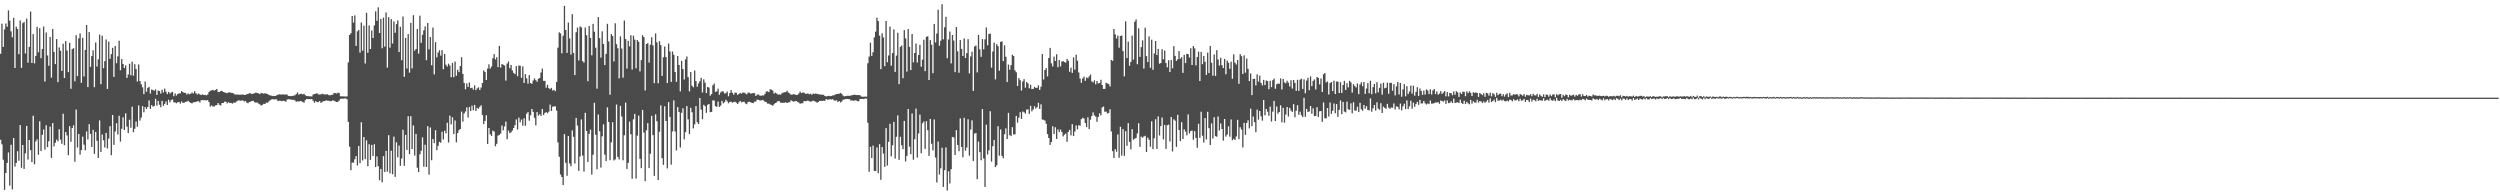 <?xml version="1.0" encoding="UTF-8"?>
<svg xmlns="http://www.w3.org/2000/svg" width="1920" height="150">
  <path d="M0 41.281h1v66.109H0zM1 18.181h1v92.689H1zM2 35.975h1v86.694H2zM3 22.641h1v123.198H3zM4 17.996h1v114.890H4zM5 20.538h1v104.554H5zM6 7.920h1v109.177H6zM7 15.916h1v126.605H7zM8 24.078h1v87.080H8zM9 28.683h1v116.762H9zM10 13.665h1v92.301H10zM11 52.214h1v75.730H11zM12 20.504h1v104.614H12zM13 22.229h1v93.875H13zM14 41.644h1v81.809H14zM15 15.725h1v80.322H15zM16 52.102h1v76.751H16zM17 17.814h1v93.533H17zM18 16.900h1v112.817H18zM19 41.068h1v76.740H19zM20 14.294h1v82.420H20zM21 48.122h1v74.459H21zM22 35.996h1v71.509H22zM23 8.873h1v106.419H23zM24 48.380h1v76.128H24zM25 26.138h1v62.721H25zM26 48.706h1v77.439H26zM27 42.935h1v65.728H27zM28 20.579h1v86.438H28zM29 40.118h1v78.756H29zM30 21.680h1v71.450H30zM31 44.729h1v71.294H31zM32 37.601h1v65.986H32zM33 20.399h1v79.087H33zM34 62.632h1v52.326H34zM35 24.942h1v71.244H35zM36 42.601h1v70.415H36zM37 50.497h1v57.985H37zM38 28.432h1v68.782H38zM39 59.576h1v61.664H39zM40 22.244h1v72.263H40zM41 39.826h1v72.628H41zM42 49.209h1v60.411H42zM43 30.027h1v77.198H43zM44 63.057h1v45.499H44zM45 36.393h1v62.854H45zM46 38.962h1v68.327H46zM47 54.442h1v55.968H47zM48 33.588h1v53.745H48zM49 59.914h1v51.557H49zM50 31.530h1v69.908H50zM51 38.794h1v65.243H51zM52 55.382h1v63.807H52zM53 32.836h1v64.032H53zM54 68.140h1v40.745H54zM55 37.734h1v60.590H55zM56 36.960h1v59.298H56zM57 62.476h1v61.752H57zM58 27.030h1v57.114H58zM59 58.467h1v54.851H59zM60 29.430h1v73.499H60zM61 25.638h1v93.170H61zM62 63.575h1v51.659H62zM63 29.032h1v75.908H63zM64 58.727h1v52.372H64zM65 38.364h1v77.049H65zM66 19.223h1v81.758H66zM67 66.856h1v40.236H67zM68 24.635h1v70.763H68zM69 51.314h1v51.499H69zM70 43.123h1v69.730H70zM71 38.586h1v61.091H71zM72 66.994h1v51.186H72zM73 32.618h1v68.666H73zM74 51.118h1v57.000H74zM75 45.589h1v75.751H75zM76 26.610h1v65.868H76zM77 64.663h1v52.030H77zM78 27.450h1v75.849H78zM79 52.397h1v55.347H79zM80 46.999h1v66.321H80zM81 30.328h1v71.774H81zM82 68.293h1v45.736H82zM83 31.965h1v74.548H83zM84 45.117h1v51.788H84zM85 41.558h1v77.613H85zM86 36.711h1v51.618H86zM87 59.039h1v52.222H87zM88 35.338h1v65.668H88zM89 48.515h1v46.087H89zM90 43.331h1v59.941H90zM91 31.300h1v57.624H91zM92 53.954h1v54.816H92zM93 45.361h1v53.583H93zM94 49.096h1v41.042H94zM95 52.201h1v47.643H95zM96 50.236h1v36.804H96zM97 59.860h1v37.429H97zM98 57.175h1v45.030H98zM99 48.937h1v43.042H99zM100 57.823h1v40.352H100zM101 47.407h1v34.522H101zM102 58.103h1v43.465H102zM103 49.286h1v49.587H103zM104 53.059h1v40.206H104zM105 62.627h1v34.707H105zM106 49.532h1v31.431H106zM107 62.253h1v30.408H107zM108 64.716h1v25.591H108zM109 67.051h1v14.400H109zM110 72.319h1v13.941H110zM111 62.634h1v19.578H111zM112 70.471h1v13.205H112zM113 67.507h1v14.601H113zM114 66.755h1v10.361H114zM115 71.823h1v11.790H115zM116 68.684h1v12.073H116zM117 69.229h1v12.683H117zM118 69.656h1v11.711H118zM119 68.634h1v7.260H119zM120 72.890h1v8.240H120zM121 69.503h1v8.013H121zM122 69.878h1v10.550H122zM123 71.885h1v10.492H123zM124 68.883h1v8.568H124zM125 71.016h1v10.271H125zM126 68.064h1v11.742H126zM127 70.377h1v7.528H127zM128 72.311h1v8.324H128zM129 70.565h1v6.053H129zM130 71.808h1v6.767H130zM131 71.037h1v5.905H131zM132 70.568h1v5.781H132zM133 73.903h1v4.713H133zM134 71.734h1v6.924H134zM135 73.370h1v5.931H135zM136 72.171h1v6.295H136zM137 71.748h1v6.563H137zM138 71.702h1v7.842H138zM139 69.920h1v8.006H139zM140 70.812h1v8.262H140zM141 71.285h1v7.548H141zM142 71.332h1v6.855H142zM143 72.591h1v5.451H143zM144 71.709h1v5.678H144zM145 72.409h1v5.936H145zM146 71.955h1v7.115H146zM147 71.028h1v8.374H147zM148 71.762h1v6.794H148zM149 70.012h1v8.485H149zM150 71.633h1v6.644H150zM151 72.561h1v5.235H151zM152 71.791h1v5.911H152zM153 72.499h1v6.237H153zM154 73.000h1v4.014H154zM155 72.437h1v4.404H155zM156 72.949h1v4.058H156zM157 72.881h1v3.985H157zM158 73.200h1v4.019H158zM159 72.636h1v4.140H159zM160 70.717h1v7.695H160zM161 69.647h1v12.284H161zM162 69.489h1v11.492H162zM163 68.973h1v12.801H163zM164 69.640h1v12.201H164zM165 69.074h1v11.911H165zM166 68.313h1v12.421H166zM167 70.563h1v8.537H167zM168 70.727h1v9.780H168zM169 69.902h1v11.173H169zM170 69.774h1v9.350H170zM171 70.641h1v8.465H171zM172 70.983h1v7.107H172zM173 71.271h1v6.830H173zM174 71.540h1v7.876H174zM175 70.980h1v7.506H175zM176 70.985h1v8.192H176zM177 71.252h1v7.767H177zM178 71.393h1v8.230H178zM179 71.851h1v6.951H179zM180 72.645h1v6.282H180zM181 72.586h1v5.511H181zM182 72.594h1v4.841H182zM183 72.707h1v4.307H183zM184 72.721h1v4.675H184zM185 72.708h1v4.504H185zM186 72.488h1v4.581H186zM187 72.914h1v5.054H187zM188 72.877h1v4.627H188zM189 72.342h1v6.448H189zM190 72.238h1v7.073H190zM191 71.542h1v6.774H191zM192 71.708h1v6.387H192zM193 72.214h1v5.329H193zM194 71.880h1v5.535H194zM195 71.635h1v6.910H195zM196 71.055h1v7.799H196zM197 71.401h1v7.282H197zM198 71.689h1v7.832H198zM199 72.312h1v7.790H199zM200 71.343h1v9.685H200zM201 71.695h1v8.895H201zM202 71.892h1v7.808H202zM203 71.642h1v8.224H203zM204 71.913h1v6.903H204zM205 72.161h1v6.771H205zM206 72.900h1v5.049H206zM207 73.256h1v3.757H207zM208 73.470h1v2.928H208zM209 73.797h1v2.320H209zM210 73.625h1v2.813H210zM211 73.729h1v2.532H211zM212 73.240h1v3.166H212zM213 72.700h1v4.953H213zM214 72.383h1v4.904H214zM215 72.602h1v4.815H215zM216 72.602h1v5.129H216zM217 72.400h1v4.957H217zM218 72.756h1v4.851H218zM219 72.488h1v5.661H219zM220 72.673h1v3.816H220zM221 73.684h1v2.521H221zM222 73.666h1v2.668H222zM223 73.832h1v2.549H223zM224 73.683h1v3.031H224zM225 73.473h1v3.149H225zM226 73.187h1v3.937H226zM227 72.266h1v5.865H227zM228 70.962h1v6.861H228zM229 72.642h1v5.410H229zM230 72.127h1v5.421H230zM231 71.992h1v5.834H231zM232 72.501h1v5.800H232zM233 71.980h1v6.896H233zM234 73.114h1v3.773H234zM235 73.758h1v2.298H235zM236 73.781h1v2.323H236zM237 73.962h1v2.126H237zM238 73.983h1v2.248H238zM239 74.083h1v1.954H239zM240 72.530h1v4.855H240zM241 72.252h1v6.633H241zM242 71.929h1v5.786H242zM243 71.569h1v6.853H243zM244 72.489h1v5.874H244zM245 72.588h1v5.045H245zM246 72.453h1v6.619H246zM247 71.962h1v6.225H247zM248 72.393h1v5.341H248zM249 72.503h1v5.109H249zM250 72.574h1v4.416H250zM251 72.335h1v5.018H251zM252 73.042h1v4.302H252zM253 73.236h1v4.463H253zM254 72.835h1v4.823H254zM255 72.760h1v4.319H255zM256 71.472h1v5.870H256zM257 71.454h1v6.404H257zM258 71.843h1v6.510H258zM259 71.128h1v7.033H259zM260 71.501h1v5.715H260zM261 73.952h1v1.949H261zM262 74.007h1v1.826H262zM263 74.007h1v1.806H263zM264 74.102h1v1.517H264zM265 74.157h1v1.433H265zM266 74.039h1v2.180H266zM267 47.911h1v45.673H267zM268 26.897h1v85.724H268zM269 25.529h1v105.167H269zM270 12.294h1v112.597H270zM271 17.358h1v107.586H271zM272 11.841h1v110.480H272zM273 35.239h1v84.632H273zM274 24.065h1v103.018H274zM275 22.984h1v89.107H275zM276 40.431h1v84.898H276zM277 17.288h1v76.599H277zM278 38.914h1v84.307H278zM279 19.746h1v85.527H279zM280 48.777h1v73.427H280zM281 9.775h1v97.992H281zM282 40.488h1v87.155H282zM283 19.489h1v91.308H283zM284 37.607h1v85.192H284zM285 23.395h1v87.904H285zM286 29.202h1v90.632H286zM287 19.581h1v91.190H287zM288 8.692h1v119.618H288zM289 16.038h1v104.121H289zM290 5.612h1v122.041H290zM291 25.357h1v113.097H291zM292 14.466h1v115.273H292zM293 37.045h1v102.971H293zM294 13.495h1v106.437H294zM295 35.780h1v96.352H295zM296 9.591h1v106.271H296zM297 51.933h1v79.925H297zM298 13.153h1v90.662H298zM299 36.599h1v96.495H299zM300 14.642h1v101.129H300zM301 33.372h1v100.441H301zM302 16.422h1v88.499H302zM303 25.156h1v110.663H303zM304 18.536h1v90.790H304zM305 15.656h1v105.195H305zM306 39.972h1v71.833H306zM307 20.597h1v106.748H307zM308 46.239h1v75.519H308zM309 12.650h1v86.965H309zM310 58.993h1v68.325H310zM311 29.061h1v74.543H311zM312 52.628h1v62.533H312zM313 26.177h1v63.134H313zM314 55.784h1v62.532H314zM315 17.550h1v71.673H315zM316 52.526h1v61.981H316zM317 11.670h1v84.700H317zM318 38.912h1v80.576H318zM319 37.624h1v65.244H319zM320 22.305h1v106.523H320zM321 41.141h1v91.004H321zM322 12.014h1v106.444H322zM323 32.946h1v82.827H323zM324 26.700h1v78.799H324zM325 23.302h1v104.740H325zM326 20.250h1v90.889H326zM327 46.247h1v81.991H327zM328 17.675h1v79.270H328zM329 37.907h1v96.259H329zM330 28.467h1v69.489H330zM331 50.113h1v72.949H331zM332 21.126h1v85.569H332zM333 57.151h1v52.789H333zM334 32.416h1v67.643H334zM335 44.049h1v71.309H335zM336 40.384h1v71.591H336zM337 38.614h1v70.285H337zM338 42.708h1v66.908H338zM339 38.520h1v62.719H339zM340 53.151h1v53.984H340zM341 41.478h1v58.917H341zM342 49.648h1v52.796H342zM343 51.144h1v43.103H343zM344 48.883h1v60.564H344zM345 50.319h1v38.497H345zM346 59.264h1v36.281H346zM347 48.350h1v41.707H347zM348 59.277h1v43.666H348zM349 47.234h1v45.296H349zM350 58.170h1v51.125H350zM351 53.495h1v48.743H351zM352 55.380h1v44.631H352zM353 50.752h1v48.326H353zM354 43.979h1v41.705H354zM355 56.751h1v36.686H355zM356 63.697h1v23.433H356zM357 68.499h1v17.147H357zM358 64.046h1v18.388H358zM359 66.719h1v23.565H359zM360 63.330h1v18.876H360zM361 67.710h1v17.579H361zM362 67.384h1v13.786H362zM363 68.862h1v15.828H363zM364 65.549h1v15.028H364zM365 69.289h1v15.961H365zM366 67.853h1v14.976H366zM367 67.068h1v16.478H367zM368 69.132h1v12.882H368zM369 67.231h1v13.637H369zM370 63.747h1v24.506H370zM371 54.075h1v41.262H371zM372 55.346h1v37.549H372zM373 61.428h1v27.116H373zM374 52.645h1v57.918H374zM375 49.412h1v48.888H375zM376 52.661h1v50.511H376zM377 51.061h1v53.355H377zM378 44.756h1v55.566H378zM379 41.594h1v59.439H379zM380 45.652h1v66.677H380zM381 43.920h1v66.532H381zM382 51.571h1v52.547H382zM383 35.236h1v68.325H383zM384 51.913h1v50.672H384zM385 49.198h1v47.186H385zM386 49.722h1v50.364H386zM387 50.270h1v46.856H387zM388 61.884h1v31.495H388zM389 48.783h1v58.115H389zM390 47.195h1v53.094H390zM391 52.387h1v49.884H391zM392 49.901h1v51.736H392zM393 54.062h1v46.161H393zM394 55.983h1v42.321H394zM395 56.910h1v39.224H395zM396 50.805h1v40.905H396zM397 58.535h1v40.961H397zM398 50.337h1v39.970H398zM399 50.516h1v43.424H399zM400 59.728h1v32.061H400zM401 51.004h1v45.530H401zM402 63.701h1v27.135H402zM403 56.921h1v39.717H403zM404 60.199h1v27.153H404zM405 64.258h1v21.786H405zM406 57.709h1v34.939H406zM407 63.797h1v24.766H407zM408 64.375h1v19.353H408zM409 61.807h1v24.091H409zM410 60.206h1v30.268H410zM411 61.585h1v34.707H411zM412 62.740h1v23.312H412zM413 60.449h1v28.362H413zM414 59.842h1v27.863H414zM415 55.637h1v33.388H415zM416 52.706h1v30.973H416zM417 62.061h1v26.302H417zM418 62.110h1v24.628H418zM419 67.350h1v18.717H419zM420 65.117h1v21.883H420zM421 67.693h1v18.126H421zM422 68.458h1v11.884H422zM423 67.490h1v17.735H423zM424 69.505h1v12.439H424zM425 69.036h1v12.737H425zM426 70.046h1v11.619H426zM427 62.909h1v22.056H427zM428 36.623h1v72.808H428zM429 24.815h1v95.552H429zM430 25.652h1v108.383H430zM431 40.953h1v94.992H431zM432 27.499h1v114.648H432zM433 4.467h1v98.489H433zM434 23.041h1v102.006H434zM435 40.618h1v94.406H435zM436 17.365h1v87.060H436zM437 29.528h1v96.065H437zM438 41.869h1v85.832H438zM439 10.862h1v89.303H439zM440 40.666h1v64.404H440zM441 57.662h1v67.956H441zM442 24.706h1v65.852H442zM443 21.186h1v75.297H443zM444 46.440h1v84.790H444zM445 20.292h1v99.818H445zM446 21.060h1v70.693H446zM447 46.964h1v72.542H447zM448 48.137h1v83.674H448zM449 21.123h1v65.504H449zM450 27.020h1v73.562H450zM451 62.341h1v62.001H451zM452 20.011h1v82.787H452zM453 29.118h1v70.374H453zM454 42.519h1v91.581H454zM455 18.325h1v100.531H455zM456 24.390h1v54.491H456zM457 36.594h1v66.871H457zM458 68.094h1v61.884H458zM459 13.117h1v74.855H459zM460 29.278h1v71.531H460zM461 44.242h1v84.466H461zM462 24.085h1v80.609H462zM463 33.744h1v61.718H463zM464 49.960h1v68.765H464zM465 41.390h1v82.361H465zM466 18.280h1v64.193H466zM467 31.792h1v61.912H467zM468 72.744h1v50.314H468zM469 26.157h1v83.132H469zM470 27.576h1v66.310H470zM471 47.185h1v76.029H471zM472 17.885h1v104.515H472zM473 33.954h1v46.312H473zM474 36.996h1v83.510H474zM475 60.168h1v62.277H475zM476 27.972h1v53.359H476zM477 37.265h1v52.211H477zM478 59.663h1v63.432H478zM479 15.760h1v88.167H479zM480 30.010h1v48.792H480zM481 52.667h1v77.049H481zM482 31.331h1v93.730H482zM483 35.633h1v57.776H483zM484 27.100h1v75.997H484zM485 53.422h1v83.889H485zM486 27.375h1v64.276H486zM487 30.398h1v57.092H487zM488 52.497h1v84.659H488zM489 30.752h1v73.390H489zM490 32.124h1v56.667H490zM491 54.845h1v67.108H491zM492 46.174h1v83.026H492zM493 27.033h1v57.379H493zM494 28.467h1v73.307H494zM495 69.472h1v69.659H495zM496 33.811h1v66.295H496zM497 33.104h1v61.454H497zM498 48.069h1v81.015H498zM499 34.311h1v83.745H499zM500 28.560h1v60.432H500zM501 34.854h1v68.930H501zM502 63.912h1v71.179H502zM503 25.670h1v62.174H503zM504 32.534h1v60.588H504zM505 63.945h1v74.371H505zM506 31.583h1v69.606H506zM507 34.598h1v46.291H507zM508 58.255h1v63.258H508zM509 43.994h1v82.622H509zM510 35.749h1v45.885H510zM511 43.840h1v49.101H511zM512 63.818h1v65.520H512zM513 33.444h1v44.944H513zM514 39.529h1v50.226H514zM515 62.923h1v63.543H515zM516 39.516h1v61.444H516zM517 42.073h1v35.037H517zM518 55.289h1v45.713H518zM519 62.895h1v52.675H519zM520 43.031h1v39.266H520zM521 49.930h1v36.087H521zM522 70.128h1v43.157H522zM523 46.742h1v39.913H523zM524 53.016h1v30.117H524zM525 61.078h1v45.970H525zM526 45.617h1v55.887H526zM527 43.367h1v38.112H527zM528 59.233h1v32.469H528zM529 70.129h1v32.873H529zM530 55.315h1v27.499H530zM531 65.859h1v20.383H531zM532 67.064h1v31.536H532zM533 54.166h1v41.354H533zM534 62.334h1v19.105H534zM535 66.577h1v27.345H535zM536 64.057h1v31.231H536zM537 62.324h1v12.932H537zM538 59.724h1v24.471H538zM539 70.991h1v20.534H539zM540 60.931h1v19.542H540zM541 63.419h1v18.095H541zM542 71.484h1v15.137H542zM543 66.778h1v13.735H543zM544 67.280h1v12.594H544zM545 73.469h1v12.714H545zM546 72.222h1v13.743H546zM547 65.503h1v11.608H547zM548 64.147h1v13.086H548zM549 70.568h1v11.014H549zM550 70.127h1v11.877H550zM551 68.099h1v9.911H551zM552 72.761h1v9.317H552zM553 70.959h1v10.187H553zM554 70.076h1v7.419H554zM555 70.286h1v9.148H555zM556 71.784h1v6.644H556zM557 71.591h1v5.054H557zM558 70.321h1v7.526H558zM559 73.948h1v5.349H559zM560 71.409h1v6.861H560zM561 69.179h1v8.919H561zM562 71.221h1v7.687H562zM563 72.727h1v5.682H563zM564 71.118h1v6.950H564zM565 71.281h1v7.630H565zM566 72.834h1v7.045H566zM567 72.166h1v6.354H567zM568 71.322h1v6.157H568zM569 71.956h1v6.640H569zM570 71.040h1v7.248H570zM571 71.122h1v6.965H571zM572 71.769h1v7.687H572zM573 72.430h1v7.598H573zM574 71.159h1v7.247H574zM575 71.217h1v6.898H575zM576 71.895h1v6.638H576zM577 71.741h1v7.263H577zM578 71.419h1v7.774H578zM579 71.573h1v6.572H579zM580 73.659h1v4.245H580zM581 72.716h1v3.802H581zM582 72.556h1v4.147H582zM583 73.344h1v3.817H583zM584 73.583h1v3.587H584zM585 73.207h1v3.605H585zM586 73.292h1v3.842H586zM587 72.072h1v6.104H587zM588 70.234h1v8.207H588zM589 70.165h1v9.415H589zM590 70.738h1v8.882H590zM591 68.550h1v11.694H591zM592 68.866h1v11.745H592zM593 69.515h1v11.731H593zM594 71.897h1v8.179H594zM595 71.113h1v7.973H595zM596 71.777h1v6.856H596zM597 72.709h1v4.871H597zM598 72.471h1v5.251H598zM599 72.698h1v6.166H599zM600 71.621h1v7.405H600zM601 71.109h1v7.772H601zM602 70.796h1v8.150H602zM603 70.773h1v7.765H603zM604 69.651h1v9.460H604zM605 71.040h1v7.584H605zM606 71.719h1v6.791H606zM607 72.717h1v4.293H607zM608 72.672h1v4.990H608zM609 72.284h1v5.861H609zM610 72.507h1v5.181H610zM611 72.969h1v4.595H611zM612 72.783h1v5.465H612zM613 71.766h1v7.047H613zM614 70.369h1v9.319H614zM615 71.522h1v7.769H615zM616 71.036h1v8.272H616zM617 71.146h1v6.421H617zM618 71.976h1v5.826H618zM619 71.988h1v5.459H619zM620 71.760h1v5.504H620zM621 72.321h1v5.470H621zM622 71.961h1v6.047H622zM623 72.778h1v5.084H623zM624 71.797h1v5.470H624zM625 72.161h1v5.562H625zM626 71.785h1v6.348H626zM627 72.114h1v6.798H627zM628 72.324h1v5.939H628zM629 72.571h1v4.931H629zM630 72.542h1v4.855H630zM631 72.789h1v4.764H631zM632 72.779h1v4.558H632zM633 73.699h1v3.760H633zM634 74.013h1v2.064H634zM635 73.814h1v2.784H635zM636 73.580h1v2.834H636zM637 73.897h1v2.342H637zM638 73.673h1v2.790H638zM639 73.294h1v2.915H639zM640 73.172h1v3.935H640zM641 72.604h1v4.727H641zM642 72.230h1v4.789H642zM643 72.157h1v6.217H643zM644 71.960h1v5.602H644zM645 71.340h1v7.348H645zM646 72.069h1v5.927H646zM647 73.440h1v3.150H647zM648 74.020h1v2.395H648zM649 73.762h1v2.333H649zM650 73.587h1v2.380H650zM651 73.540h1v2.570H651zM652 73.696h1v2.481H652zM653 73.341h1v3.994H653zM654 73.113h1v3.899H654zM655 72.850h1v4.627H655zM656 72.744h1v4.314H656zM657 72.908h1v4.257H657zM658 73.039h1v4.688H658zM659 72.941h1v4.851H659zM660 73.166h1v2.868H660zM661 74.072h1v1.933H661zM662 74.294h1v1.615H662zM663 74.314h1v1.747H663zM664 74.164h1v1.477H664zM665 74.253h1v1.528H665zM666 48.583h1v45.674H666zM667 43.478h1v88.423H667zM668 32.778h1v80.039H668zM669 42.920h1v78.483H669zM670 40.091h1v71.723H670zM671 28.649h1v102.570H671zM672 24.306h1v107.076H672zM673 13.591h1v99.639H673zM674 16.185h1v116.867H674zM675 27.319h1v83.423H675zM676 53.116h1v84.955H676zM677 25.545h1v87.401H677zM678 28.797h1v89.175H678zM679 50.794h1v77.358H679zM680 16.113h1v82.270H680zM681 47.749h1v79.407H681zM682 42.605h1v66.316H682zM683 20.387h1v74.677H683zM684 50.453h1v69.660H684zM685 40.775h1v70.804H685zM686 22.597h1v71.008H686zM687 55.224h1v66.577H687zM688 42.723h1v62.284H688zM689 25.137h1v63.483H689zM690 64.654h1v58.067H690zM691 35.994h1v69.067H691zM692 34.896h1v76.662H692zM693 60.124h1v54.434H693zM694 23.133h1v69.674H694zM695 29.488h1v94.538H695zM696 54.969h1v64.758H696zM697 22.322h1v61.366H697zM698 36.009h1v76.604H698zM699 53.826h1v64.624H699zM700 26.094h1v61.030H700zM701 47.892h1v74.785H701zM702 40.718h1v66.161H702zM703 33.419h1v49.988H703zM704 48.000h1v73.040H704zM705 42.247h1v60.317H705zM706 34.417h1v53.601H706zM707 51.199h1v66.504H707zM708 45.760h1v48.900H708zM709 30.530h1v62.816H709zM710 54.619h1v59.693H710zM711 28.255h1v64.816H711zM712 27.837h1v72.135H712zM713 61.461h1v58.321H713zM714 30.750h1v60.612H714zM715 34.344h1v76.034H715zM716 56.195h1v59.315H716zM717 18.363h1v73.375H717zM718 32.595h1v88.421H718zM719 25.776h1v114.417H719zM720 7.463h1v101.247H720zM721 35.178h1v98.855H721zM722 31.216h1v98.064H722zM723 3.228h1v110.255H723zM724 30.212h1v113.295H724zM725 20.918h1v109.773H725zM726 12.908h1v100.364H726zM727 44.756h1v101.568H727zM728 30.296h1v101.221H728zM729 24.203h1v116.637H729zM730 48.667h1v81.291H730zM731 26.881h1v78.301H731zM732 31.139h1v74.422H732zM733 55.405h1v63.629H733zM734 20.780h1v79.199H734zM735 39.407h1v71.921H735zM736 55.877h1v60.250H736zM737 30.748h1v60.175H737zM738 37.510h1v75.344H738zM739 42.987h1v77.796H739zM740 29.563h1v60.935H740zM741 44.567h1v71.181H741zM742 40.794h1v72.526H742zM743 30.039h1v61.540H743zM744 56.392h1v63.149H744zM745 43.347h1v56.145H745zM746 39.734h1v52.702H746zM747 69.855h1v53.867H747zM748 35.705h1v66.902H748zM749 34.952h1v67.198H749zM750 55.626h1v82.020H750zM751 26.762h1v81.986H751zM752 37.871h1v78.985H752zM753 43.634h1v79.438H753zM754 29.980h1v53.790H754zM755 37.895h1v83.875H755zM756 30.215h1v113.362H756zM757 21.069h1v74.686H757zM758 34.810h1v83.839H758zM759 26.121h1v89.326H759zM760 25.813h1v59.619H760zM761 51.993h1v72.186H761zM762 39.549h1v72.746H762zM763 32.699h1v74.792H763zM764 60.955h1v67.376H764zM765 33.905h1v93.141H765zM766 35.495h1v61.412H766zM767 54.342h1v65.191H767zM768 32.165h1v67.241H768zM769 31.752h1v87.964H769zM770 46.972h1v74.569H770zM771 34.816h1v68.283H771zM772 43.571h1v55.018H772zM773 63.022h1v43.751H773zM774 49.542h1v37.131H774zM775 53.581h1v50.155H775zM776 50.036h1v54.494H776zM777 42.007h1v55.670H777zM778 43.049h1v60.220H778zM779 54.019h1v49.169H779zM780 55.499h1v33.474H780zM781 66.052h1v28.087H781zM782 59.978h1v30.382H782zM783 61.579h1v24.657H783zM784 69.508h1v21.830H784zM785 62.535h1v23.135H785zM786 60.750h1v25.501H786zM787 67.306h1v19.868H787zM788 62.989h1v21.165H788zM789 64.080h1v19.929H789zM790 67.805h1v19.658H790zM791 65.092h1v16.197H791zM792 68.389h1v17.148H792zM793 68.243h1v15.826H793zM794 66.723h1v14.821H794zM795 67.514h1v15.770H795zM796 67.371h1v14.963H796zM797 65.535h1v13.412H797zM798 69.054h1v14.628H798zM799 66.596h1v13.553H799zM800 41.499h1v50.284H800zM801 61.031h1v30.991H801zM802 53.744h1v38.865H802zM803 52.307h1v42.783H803zM804 58.676h1v44.269H804zM805 44.556h1v61.453H805zM806 36.742h1v74.552H806zM807 48.620h1v60.435H807zM808 51.062h1v45.950H808zM809 43.488h1v59.427H809zM810 46.787h1v50.932H810zM811 41.675h1v65.017H811zM812 51.670h1v47.714H812zM813 46.059h1v55.414H813zM814 50.985h1v48.503H814zM815 47.280h1v54.052H815zM816 46.922h1v57.849H816zM817 47.690h1v55.803H817zM818 48.121h1v54.423H818zM819 45.242h1v63.671H819zM820 46.675h1v54.549H820zM821 55.094h1v44.640H821zM822 51.939h1v52.054H822zM823 55.952h1v39.449H823zM824 44.020h1v60.460H824zM825 53.518h1v47.498H825zM826 41.982h1v54.377H826zM827 46.621h1v52.773H827zM828 55.640h1v40.561H828zM829 60.292h1v36.198H829zM830 63.614h1v27.899H830zM831 60.256h1v30.204H831zM832 58.846h1v32.175H832zM833 62.080h1v32.431H833zM834 59.488h1v38.157H834zM835 60.062h1v30.044H835zM836 58.608h1v40.546H836zM837 57.265h1v34.683H837zM838 62.449h1v26.697H838zM839 63.295h1v23.013H839zM840 61.703h1v26.913H840zM841 64.695h1v24.848H841zM842 62.213h1v31.333H842zM843 64.114h1v25.725H843zM844 63.758h1v23.278H844zM845 61.257h1v27.353H845zM846 65.262h1v17.295H846zM847 68.280h1v13.516H847zM848 68.273h1v17.589H848zM849 63.560h1v22.155H849zM850 64.092h1v23.107H850zM851 64.579h1v22.147H851zM852 66.385h1v17.548H852zM853 46.006h1v54.962H853zM854 46.760h1v69.368H854zM855 22.290h1v99.031H855zM856 26.405h1v88.139H856zM857 29.531h1v86.978H857zM858 27.317h1v75.959H858zM859 36.659h1v84.499H859zM860 27.642h1v69.755H860zM861 27.218h1v92.275H861zM862 39.268h1v59.972H862zM863 58.632h1v61.056H863zM864 16.422h1v84.324H864zM865 44.585h1v67.406H865zM866 31.939h1v62.604H866zM867 50.485h1v58.456H867zM868 47.492h1v67.230H868zM869 27.347h1v71.877H869zM870 45.815h1v61.426H870zM871 16.678h1v89.903H871zM872 14.917h1v90.963H872zM873 49.320h1v53.175H873zM874 21.750h1v72.910H874zM875 43.659h1v69.116H875zM876 36.200h1v68.706H876zM877 30.991h1v74.802H877zM878 52.661h1v52.146H878zM879 21.256h1v83.051H879zM880 43.123h1v73.628H880zM881 47.636h1v58.104H881zM882 27.930h1v79.442H882zM883 52.075h1v60.630H883zM884 30.457h1v62.714H884zM885 53.597h1v60.980H885zM886 40.995h1v65.189H886zM887 31.468h1v60.139H887zM888 42.280h1v72.080H888zM889 37.514h1v51.884H889zM890 48.918h1v55.115H890zM891 48.436h1v48.374H891zM892 37.768h1v52.521H892zM893 45.529h1v61.551H893zM894 38.813h1v57.140H894zM895 48.433h1v65.875H895zM896 51.719h1v44.473H896zM897 46.297h1v49.409H897zM898 55.286h1v53.426H898zM899 46.009h1v43.871H899zM900 52.440h1v63.868H900zM901 35.428h1v56.240H901zM902 42.899h1v49.758H902zM903 46.759h1v66.051H903zM904 45.510h1v42.669H904zM905 39.222h1v60.652H905zM906 45.124h1v63.201H906zM907 43.937h1v49.918H907zM908 55.955h1v50.799H908zM909 42.146h1v57.171H909zM910 48.425h1v52.710H910zM911 41.294h1v62.583H911zM912 41.538h1v46.344H912zM913 44.198h1v58.305H913zM914 37.038h1v63.657H914zM915 49.896h1v50.408H915zM916 35.348h1v71.961H916zM917 37.189h1v63.499H917zM918 50.172h1v55.737H918zM919 43.765h1v69.681H919zM920 39.659h1v55.430H920zM921 62.202h1v43.673H921zM922 39.878h1v45.926H922zM923 49.286h1v54.944H923zM924 42.970h1v66.497H924zM925 47.424h1v43.229H925zM926 57.567h1v49.564H926zM927 40.427h1v45.444H927zM928 56.113h1v42.335H928zM929 35.375h1v76.000H929zM930 48.148h1v46.612H930zM931 58.091h1v48.310H931zM932 41.825h1v48.205H932zM933 58.265h1v46.263H933zM934 38.488h1v66.525H934zM935 45.728h1v43.716H935zM936 50.366h1v49.874H936zM937 44.321h1v50.511H937zM938 50.056h1v49.031H938zM939 52.256h1v55.733H939zM940 45.242h1v46.174H940zM941 57.050h1v47.867H941zM942 46.494h1v56.866H942zM943 48.209h1v48.826H943zM944 52.845h1v52.167H944zM945 47.341h1v44.404H945zM946 60.511h1v47.207H946zM947 41.725h1v64.897H947zM948 48.114h1v59.354H948zM949 49.555h1v55.270H949zM950 46.070h1v45.944H950zM951 64.373h1v42.479H951zM952 41.586h1v56.159H952zM953 43.145h1v56.407H953zM954 56.828h1v56.426H954zM955 42.555h1v51.754H955zM956 55.832h1v47.729H956zM957 44.935h1v49.511H957zM958 52.832h1v39.532H958zM959 62.262h1v36.331H959zM960 56.368h1v27.088H960zM961 73.071h1v23.871H961zM962 60.636h1v28.844H962zM963 60.460h1v33.413H963zM964 65.579h1v35.963H964zM965 57.091h1v27.072H965zM966 62.637h1v29.243H966zM967 58.048h1v27.214H967zM968 63.695h1v25.662H968zM969 65.656h1v27.011H969zM970 61.361h1v15.413H970zM971 65.353h1v23.185H971zM972 61.787h1v21.891H972zM973 62.256h1v23.541H973zM974 68.510h1v20.360H974zM975 62.017h1v19.877H975zM976 66.916h1v26.436H976zM977 61.578h1v24.186H977zM978 60.311h1v17.130H978zM979 68.151h1v24.806H979zM980 64.712h1v17.113H980zM981 64.097h1v23.205H981zM982 64.360h1v21.650H982zM983 60.196h1v20.703H983zM984 68.697h1v25.239H984zM985 60.645h1v22.189H985zM986 63.295h1v30.890H986zM987 63.989h1v23.992H987zM988 61.997h1v20.201H988zM989 63.496h1v26.011H989zM990 66.402h1v16.456H990zM991 61.603h1v23.327H991zM992 68.015h1v17.971H992zM993 61.452h1v18.529H993zM994 63.618h1v26.430H994zM995 69.725h1v15.298H995zM996 61.312h1v19.495H996zM997 69.785h1v18.392H997zM998 61.161h1v24.586H998zM999 60.480h1v28.037H999zM1000 68.304h1v21.662H1000zM1001 60.973h1v14.134H1001zM1002 71.626h1v18.099H1002zM1003 61.844h1v21.763H1003zM1004 59.815h1v26.153H1004zM1005 69.290h1v16.336H1005zM1006 58.684h1v22.727H1006zM1007 66.147h1v21.214H1007zM1008 62.087h1v21.132H1008zM1009 60.976h1v28.265H1009zM1010 68.723h1v20.249H1010zM1011 59.102h1v23.213H1011zM1012 59.832h1v29.959H1012zM1013 64.810h1v20.702H1013zM1014 60.282h1v24.956H1014zM1015 70.585h1v22.991H1015zM1016 57.033h1v21.697H1016zM1017 56.071h1v34.693H1017zM1018 63.275h1v27.654H1018zM1019 62.569h1v20.415H1019zM1020 72.561h1v16.948H1020zM1021 63.862h1v14.854H1021zM1022 62.973h1v24.467H1022zM1023 69.920h1v15.150H1023zM1024 61.955h1v17.489H1024zM1025 72.216h1v14.788H1025zM1026 62.643h1v17.297H1026zM1027 62.717h1v27.039H1027zM1028 71.475h1v12.902H1028zM1029 63.204h1v13.966H1029zM1030 71.397h1v16.351H1030zM1031 65.265h1v13.012H1031zM1032 62.111h1v23.620H1032zM1033 69.118h1v17.223H1033zM1034 63.885h1v14.147H1034zM1035 67.134h1v16.819H1035zM1036 62.057h1v22.341H1036zM1037 63.292h1v16.072H1037zM1038 71.112h1v15.945H1038zM1039 64.638h1v13.901H1039zM1040 66.094h1v18.773H1040zM1041 67.176h1v17.880H1041zM1042 64.112h1v17.876H1042zM1043 72.291h1v13.783H1043zM1044 64.892h1v14.057H1044zM1045 63.199h1v20.748H1045zM1046 66.286h1v18.775H1046zM1047 62.971h1v17.694H1047zM1048 72.099h1v11.364H1048zM1049 68.002h1v13.582H1049zM1050 63.777h1v20.676H1050zM1051 71.652h1v13.196H1051zM1052 62.014h1v13.542H1052zM1053 72.361h1v13.461H1053zM1054 66.956h1v16.283H1054zM1055 64.479h1v16.146H1055zM1056 71.675h1v13.245H1056zM1057 63.087h1v15.496H1057zM1058 70.897h1v12.507H1058zM1059 67.442h1v16.809H1059zM1060 64.238h1v15.015H1060zM1061 72.655h1v14.133H1061zM1062 63.532h1v18.333H1062zM1063 67.783h1v15.069H1063zM1064 67.360h1v16.206H1064zM1065 63.514h1v16.255H1065zM1066 72.017h1v10.608H1066zM1067 63.650h1v19.942H1067zM1068 63.655h1v18.912H1068zM1069 69.709h1v13.025H1069zM1070 64.659h1v14.804H1070zM1071 73.257h1v10.810H1071zM1072 66.340h1v15.323H1072zM1073 62.991h1v19.042H1073zM1074 72.573h1v11.466H1074zM1075 63.721h1v15.866H1075zM1076 74.268h1v10.543H1076zM1077 68.661h1v13.023H1077zM1078 64.615h1v15.072H1078zM1079 73.990h1v9.815H1079zM1080 66.154h1v10.936H1080zM1081 72.249h1v11.522H1081zM1082 70.275h1v11.421H1082zM1083 65.746h1v11.591H1083zM1084 71.909h1v11.525H1084zM1085 65.795h1v13.033H1085zM1086 73.485h1v8.543H1086zM1087 70.478h1v9.479H1087zM1088 66.967h1v11.325H1088zM1089 73.690h1v6.837H1089zM1090 67.952h1v8.855H1090zM1091 69.844h1v9.644H1091zM1092 72.882h1v6.529H1092zM1093 69.574h1v7.963H1093zM1094 72.657h1v6.700H1094zM1095 68.666h1v11.606H1095zM1096 69.426h1v10.030H1096zM1097 72.244h1v7.748H1097zM1098 68.600h1v8.614H1098zM1099 72.545h1v7.063H1099zM1100 69.424h1v10.122H1100zM1101 68.300h1v10.928H1101zM1102 72.263h1v6.377H1102zM1103 70.210h1v8.610H1103zM1104 72.727h1v5.732H1104zM1105 71.822h1v7.912H1105zM1106 69.978h1v7.242H1106zM1107 72.124h1v5.447H1107zM1108 71.000h1v7.102H1108zM1109 69.945h1v7.202H1109zM1110 73.971h1v5.785H1110zM1111 70.687h1v6.422H1111zM1112 74.022h1v5.239H1112zM1113 71.382h1v7.564H1113zM1114 71.534h1v6.273H1114zM1115 73.123h1v6.016H1115zM1116 70.194h1v5.590H1116zM1117 72.708h1v6.392H1117zM1118 70.074h1v8.648H1118zM1119 70.926h1v7.620H1119zM1120 74.447h1v4.694H1120zM1121 71.001h1v5.618H1121zM1122 72.187h1v6.877H1122zM1123 70.325h1v9.533H1123zM1124 70.537h1v6.818H1124zM1125 73.888h1v5.951H1125zM1126 70.178h1v7.989H1126zM1127 71.556h1v7.819H1127zM1128 70.165h1v9.963H1128zM1129 71.268h1v5.505H1129zM1130 73.712h1v5.893H1130zM1131 70.791h1v6.942H1131zM1132 71.394h1v7.235H1132zM1133 70.952h1v8.014H1133zM1134 71.438h1v5.210H1134zM1135 74.413h1v4.327H1135zM1136 71.428h1v6.190H1136zM1137 72.257h1v5.661H1137zM1138 73.041h1v5.998H1138zM1139 71.621h1v6.242H1139zM1140 74.269h1v4.671H1140zM1141 71.289h1v6.701H1141zM1142 71.703h1v5.049H1142zM1143 73.440h1v5.363H1143zM1144 71.212h1v4.341H1144zM1145 73.965h1v4.398H1145zM1146 71.537h1v6.101H1146zM1147 72.373h1v4.183H1147zM1148 74.320h1v4.102H1148zM1149 71.196h1v4.020H1149zM1150 73.074h1v4.285H1150zM1151 72.032h1v5.179H1151zM1152 71.902h1v4.716H1152zM1153 73.886h1v3.479H1153zM1154 72.279h1v4.191H1154zM1155 74.170h1v3.443H1155zM1156 72.526h1v5.342H1156zM1157 71.751h1v5.514H1157zM1158 74.474h1v3.419H1158zM1159 71.323h1v5.216H1159zM1160 73.343h1v3.511H1160zM1161 73.193h1v4.605H1161zM1162 72.275h1v3.880H1162zM1163 72.713h1v4.509H1163zM1164 72.335h1v4.661H1164zM1165 72.563h1v3.764H1165zM1166 74.045h1v3.751H1166zM1167 72.265h1v3.635H1167zM1168 72.807h1v4.567H1168zM1169 73.483h1v3.593H1169zM1170 72.278h1v3.654H1170zM1171 74.250h1v3.986H1171zM1172 72.824h1v3.939H1172zM1173 73.107h1v3.850H1173zM1174 73.330h1v4.999H1174zM1175 72.398h1v3.352H1175zM1176 73.869h1v4.101H1176zM1177 71.971h1v4.576H1177zM1178 73.150h1v3.732H1178zM1179 73.307h1v4.581H1179zM1180 72.134h1v3.675H1180zM1181 74.424h1v3.017H1181zM1182 72.567h1v4.337H1182zM1183 73.585h1v3.604H1183zM1184 74.332h1v2.987H1184zM1185 72.452h1v3.079H1185zM1186 74.606h1v3.006H1186zM1187 72.610h1v4.239H1187zM1188 72.788h1v3.764H1188zM1189 74.227h1v3.189H1189zM1190 72.562h1v2.929H1190zM1191 73.838h1v3.184H1191zM1192 72.596h1v4.830H1192zM1193 72.456h1v3.995H1193zM1194 74.652h1v3.079H1194zM1195 72.416h1v2.675H1195zM1196 73.231h1v3.988H1196zM1197 72.426h1v5.149H1197zM1198 72.194h1v4.450H1198zM1199 75.042h1v2.544H1199zM1200 72.809h1v3.326H1200zM1201 73.868h1v3.117H1201zM1202 72.614h1v5.035H1202zM1203 72.900h1v3.018H1203zM1204 74.747h1v2.462H1204zM1205 72.754h1v3.891H1205zM1206 73.584h1v3.492H1206zM1207 73.134h1v3.799H1207zM1208 72.707h1v3.422H1208zM1209 74.186h1v3.010H1209zM1210 72.878h1v3.946H1210zM1211 73.534h1v3.381H1211zM1212 72.598h1v4.480H1212zM1213 72.249h1v4.336H1213zM1214 74.136h1v2.821H1214zM1215 72.399h1v3.575H1215zM1216 73.708h1v2.591H1216zM1217 73.800h1v3.231H1217zM1218 72.956h1v2.747H1218zM1219 74.156h1v2.372H1219zM1220 73.499h1v3.264H1220zM1221 73.751h1v2.980H1221zM1222 74.157h1v2.981H1222zM1223 72.551h1v2.917H1223zM1224 73.289h1v2.950H1224zM1225 73.201h1v3.259H1225zM1226 73.592h1v2.389H1226zM1227 73.606h1v3.300H1227zM1228 73.410h1v2.427H1228zM1229 73.756h1v2.667H1229zM1230 73.786h1v3.270H1230zM1231 73.502h1v2.008H1231zM1232 74.039h1v3.029H1232zM1233 73.534h1v2.659H1233zM1234 73.633h1v2.527H1234zM1235 74.359h1v2.812H1235zM1236 73.779h1v2.121H1236zM1237 73.868h1v2.515H1237zM1238 73.972h1v2.950H1238zM1239 73.558h1v2.256H1239zM1240 74.213h1v2.677H1240zM1241 73.587h1v1.780H1241zM1242 73.542h1v2.388H1242zM1243 73.941h1v2.968H1243zM1244 73.120h1v2.630H1244zM1245 74.732h1v2.300H1245zM1246 73.565h1v2.071H1246zM1247 73.763h1v2.062H1247zM1248 74.133h1v2.638H1248zM1249 73.619h1v1.845H1249zM1250 74.251h1v2.621H1250zM1251 73.811h1v2.259H1251zM1252 74.002h1v2.047H1252zM1253 74.147h1v3.056H1253zM1254 73.411h1v1.876H1254zM1255 74.471h1v2.295H1255zM1256 73.666h1v2.628H1256zM1257 74.141h1v1.515H1257zM1258 74.006h1v2.811H1258zM1259 73.612h1v2.073H1259zM1260 73.581h1v2.600H1260zM1261 74.122h1v2.396H1261zM1262 73.830h1v1.629H1262zM1263 74.682h1v1.658H1263zM1264 74.073h1v1.341H1264zM1265 74.120h1v2.243H1265zM1266 74.251h1v2.150H1266zM1267 73.949h1v1.396H1267zM1268 74.620h1v1.483H1268zM1269 73.783h1v1.990H1269zM1270 74.072h1v1.594H1270zM1271 74.392h1v2.025H1271zM1272 74.216h1v1.318H1272zM1273 74.257h1v1.863H1273zM1274 73.956h1v1.748H1274zM1275 73.977h1v1.399H1275zM1276 74.833h1v1.362H1276zM1277 74.032h1v1.320H1277zM1278 74.092h1v1.870H1278zM1279 73.817h1v2.067H1279zM1280 73.882h1v1.413H1280zM1281 74.691h1v1.461H1281zM1282 73.879h1v1.439H1282zM1283 74.328h1v1.732H1283zM1284 74.120h1v1.872H1284zM1285 74.031h1v1.371H1285zM1286 74.326h1v1.865H1286zM1287 73.942h1v2.023H1287zM1288 74.046h1v1.837H1288zM1289 74.217h1v1.613H1289zM1290 73.970h1v1.283H1290zM1291 74.119h1v1.827H1291zM1292 74.080h1v1.852H1292zM1293 73.879h1v2.070H1293zM1294 74.208h1v1.995H1294zM1295 73.816h1v1.347H1295zM1296 74.131h1v1.980H1296zM1297 74.339h1v1.828H1297zM1298 73.635h1v2.006H1298zM1299 74.705h1v1.485H1299zM1300 73.653h1v1.343H1300zM1301 74.315h1v1.849H1301zM1302 74.535h1v1.674H1302zM1303 73.439h1v1.793H1303zM1304 75.080h1v1.252H1304zM1305 73.723h1v1.467H1305zM1306 73.904h1v1.936H1306zM1307 74.539h1v1.797H1307zM1308 73.862h1v1.248H1308zM1309 74.830h1v1.331H1309zM1310 74.046h1v1.363H1310zM1311 74.367h1v1.407H1311zM1312 74.363h1v1.589H1312zM1313 74.032h1v1.000H1313zM1314 74.792h1v1.074H1314zM1315 74.038h1v1.630H1315zM1316 74.451h1v1.220H1316zM1317 74.453h1v1.405H1317zM1318 74.286h1v1.000H1318zM1319 74.728h1v1.033H1319zM1320 74.081h1v1.470H1320zM1321 74.093h1v1.454H1321zM1322 74.747h1v1.101H1322zM1323 74.194h1v1.114H1323zM1324 74.475h1v1.356H1324zM1325 74.219h1v1.583H1325zM1326 74.417h1v1.000H1326zM1327 74.774h1v1.000H1327zM1328 74.287h1v1.010H1328zM1329 74.499h1v1.000H1329zM1330 74.787h1v1.000H1330zM1331 74.391h1v1.000H1331zM1332 74.731h1v1.000H1332zM1333 74.360h1v1.001H1333zM1334 74.343h1v1.000H1334zM1335 74.741h1v1.000H1335zM1336 74.458h1v1.000H1336zM1337 74.679h1v1.000H1337zM1338 74.514h1v1.000H1338zM1339 74.337h1v1.000H1339zM1340 74.567h1v1.036H1340zM1341 74.274h1v1.219H1341zM1342 74.363h1v1.177H1342zM1343 74.614h1v1.028H1343zM1344 74.395h1v1.000H1344zM1345 74.734h1v1.000H1345zM1346 74.504h1v1.105H1346zM1347 74.434h1v1.000H1347zM1348 74.605h1v1.008H1348zM1349 74.471h1v1.000H1349zM1350 74.606h1v1.000H1350zM1351 74.552h1v1.108H1351zM1352 74.428h1v1.000H1352zM1353 74.688h1v1.000H1353zM1354 74.412h1v1.000H1354zM1355 74.571h1v1.000H1355zM1356 74.479h1v1.247H1356zM1357 74.298h1v1.000H1357zM1358 74.966h1v1.000H1358zM1359 74.432h1v1.000H1359zM1360 74.732h1v1.000H1360zM1361 74.557h1v1.093H1361zM1362 74.349h1v1.000H1362zM1363 74.879h1v1.000H1363zM1364 74.439h1v1.000H1364zM1365 74.503h1v1.000H1365zM1366 74.776h1v1.000H1366zM1367 74.388h1v1.000H1367zM1368 74.807h1v1.000H1368zM1369 74.476h1v1.018H1369zM1370 74.510h1v1.000H1370zM1371 74.915h1v1.000H1371zM1372 74.468h1v1.000H1372zM1373 74.713h1v1.000H1373zM1374 74.556h1v1.000H1374zM1375 74.409h1v1.000H1375zM1376 74.865h1v1.000H1376zM1377 74.395h1v1.000H1377zM1378 74.822h1v1.000H1378zM1379 74.715h1v1.000H1379zM1380 74.409h1v1.000H1380zM1381 74.900h1v1.000H1381zM1382 74.572h1v1.000H1382zM1383 74.885h1v1.000H1383zM1384 74.818h1v1.000H1384zM1385 74.497h1v1.000H1385zM1386 74.852h1v1.000H1386zM1387 74.515h1v1.000H1387zM1388 74.799h1v1.000H1388zM1389 74.930h1v1.000H1389zM1390 74.560h1v1.000H1390zM1391 74.952h1v1.000H1391zM1392 74.630h1v1.000H1392zM1393 74.582h1v1.000H1393zM1394 74.812h1v1.000H1394zM1395 74.548h1v1.000H1395zM1396 74.794h1v1.000H1396zM1397 74.675h1v1.000H1397zM1398 74.648h1v1.000H1398zM1399 74.818h1v1.000H1399zM1400 74.604h1v1.000H1400zM1401 74.799h1v1.000H1401zM1402 74.764h1v1.000H1402zM1403 74.660h1v1.000H1403zM1404 74.848h1v1.000H1404zM1405 74.694h1v1.000H1405zM1406 74.633h1v1.000H1406zM1407 74.759h1v1.000H1407zM1408 74.649h1v1.000H1408zM1409 74.873h1v1.000H1409zM1410 74.631h1v1.000H1410zM1411 74.663h1v1.000H1411zM1412 74.886h1v1.000H1412zM1413 74.692h1v1.000H1413zM1414 74.934h1v1.000H1414zM1415 74.686h1v1.000H1415zM1416 74.622h1v1.000H1416zM1417 74.916h1v1.000H1417zM1418 74.651h1v1.000H1418zM1419 74.829h1v1.000H1419zM1420 74.682h1v1.000H1420zM1421 74.644h1v1.000H1421zM1422 74.981h1v1.000H1422zM1423 74.656h1v1.000H1423zM1424 74.854h1v1.000H1424zM1425 74.770h1v1.000H1425zM1426 74.724h1v1.000H1426zM1427 74.914h1v1.000H1427zM1428 74.656h1v1.000H1428zM1429 74.665h1v1.000H1429zM1430 74.742h1v1.000H1430zM1431 74.732h1v1.000H1431zM1432 74.876h1v1.000H1432zM1433 74.784h1v1.000H1433zM1434 74.790h1v1.000H1434zM1435 74.858h1v1.000H1435zM1436 74.761h1v1.000H1436zM1437 74.907h1v1.000H1437zM1438 74.781h1v1.000H1438zM1439 74.832h1v1.000H1439zM1440 74.873h1v1.000H1440zM1441 74.768h1v1.000H1441zM1442 74.878h1v1.000H1442zM1443 74.751h1v1.000H1443zM1444 74.826h1v1.000H1444zM1445 74.926h1v1.000H1445zM1446 74.845h1v1.000H1446zM1447 74.913h1v1.000H1447zM1448 74.824h1v1.000H1448zM1449 74.841h1v1.000H1449zM1450 74.937h1v1.000H1450zM1451 74.850h1v1.000H1451zM1452 74.931h1v1.000H1452zM1453 74.913h1v1.000H1453zM1454 74.858h1v1.000H1454zM1455 74.898h1v1.000H1455zM1456 74.839h1v1.000H1456zM1457 74.885h1v1.000H1457zM1458 74.945h1v1.000H1458zM1459 74.862h1v1.000H1459zM1460 74.908h1v1.000H1460zM1461 74.848h1v1.000H1461zM1462 74.833h1v1.000H1462zM1463 74.941h1v1.000H1463zM1464 74.791h1v1.000H1464zM1465 74.868h1v1.000H1465zM1466 74.857h1v1.000H1466zM1467 74.869h1v1.000H1467zM1468 74.932h1v1.000H1468zM1469 74.866h1v1.000H1469zM1470 74.892h1v1.000H1470zM1471 74.872h1v1.000H1471zM1472 74.850h1v1.000H1472zM1473 74.956h1v1.000H1473zM1474 74.792h1v1.000H1474zM1475 74.869h1v1.000H1475zM1476 74.930h1v1.000H1476zM1477 74.768h1v1.000H1477zM1478 74.957h1v1.000H1478zM1479 74.861h1v1.000H1479zM1480 74.864h1v1.000H1480zM1481 74.879h1v1.000H1481zM1482 74.854h1v1.000H1482zM1483 74.889h1v1.000H1483zM1484 74.845h1v1.000H1484zM1485 74.872h1v1.000H1485zM1486 74.957h1v1.000H1486zM1487 74.896h1v1.000H1487zM1488 74.893h1v1.000H1488zM1489 74.923h1v1.000H1489zM1490 74.862h1v1.000H1490zM1491 74.956h1v1.000H1491zM1492 74.871h1v1.000H1492zM1493 74.884h1v1.000H1493zM1494 74.915h1v1.000H1494zM1495 74.866h1v1.000H1495zM1496 74.957h1v1.000H1496zM1497 74.917h1v1.000H1497zM1498 74.855h1v1.000H1498zM1499 74.969h1v1.000H1499zM1500 74.880h1v1.000H1500zM1501 74.895h1v1.000H1501zM1502 74.971h1v1.000H1502zM1503 74.882h1v1.000H1503zM1504 74.965h1v1.000H1504zM1505 74.858h1v1.000H1505zM1506 74.874h1v1.000H1506zM1507 74.919h1v1.000H1507zM1508 74.852h1v1.000H1508zM1509 74.938h1v1.000H1509zM1510 74.885h1v1.000H1510zM1511 74.876h1v1.000H1511zM1512 74.941h1v1.000H1512zM1513 74.895h1v1.000H1513zM1514 74.928h1v1.000H1514zM1515 74.908h1v1.000H1515zM1516 74.856h1v1.000H1516zM1517 74.972h1v1.000H1517zM1518 74.867h1v1.000H1518zM1519 74.931h1v1.000H1519zM1520 74.961h1v1.000H1520zM1521 74.844h1v1.000H1521zM1522 74.965h1v1.000H1522zM1523 74.881h1v1.000H1523zM1524 74.876h1v1.000H1524zM1525 74.940h1v1.000H1525zM1526 74.877h1v1.000H1526zM1527 74.952h1v1.000H1527zM1528 74.869h1v1.000H1528zM1529 74.889h1v1.000H1529zM1530 74.956h1v1.000H1530zM1531 74.855h1v1.000H1531zM1532 74.969h1v1.000H1532zM1533 74.922h1v1.000H1533zM1534 74.884h1v1.000H1534zM1535 74.973h1v1.000H1535zM1536 74.871h1v1.000H1536zM1537 74.980h1v1.000H1537zM1538 74.942h1v1.000H1538zM1539 74.898h1v1.000H1539zM1540 74.964h1v1.000H1540zM1541 74.923h1v1.000H1541zM1542 74.962h1v1.000H1542zM1543 74.964h1v1.000H1543zM1544 74.908h1v1.000H1544zM1545 74.964h1v1.000H1545zM1546 74.884h1v1.000H1546zM1547 74.927h1v1.000H1547zM1548 74.964h1v1.000H1548zM1549 74.937h1v1.000H1549zM1550 74.960h1v1.000H1550zM1551 74.905h1v1.000H1551zM1552 74.958h1v1.000H1552zM1553 74.955h1v1.000H1553zM1554 74.918h1v1.000H1554zM1555 74.976h1v1.000H1555zM1556 74.941h1v1.000H1556zM1557 74.939h1v1.000H1557zM1558 74.943h1v1.000H1558zM1559 74.934h1v1.000H1559zM1560 74.960h1v1.000H1560zM1561 74.938h1v1.000H1561zM1562 74.936h1v1.000H1562zM1563 74.964h1v1.000H1563zM1564 74.933h1v1.000H1564zM1565 74.935h1v1.000H1565zM1566 74.970h1v1.000H1566zM1567 74.942h1v1.000H1567zM1568 74.981h1v1.000H1568zM1569 74.935h1v1.000H1569zM1570 74.928h1v1.000H1570zM1571 74.961h1v1.000H1571zM1572 74.920h1v1.000H1572zM1573 74.956h1v1.000H1573zM1574 74.963h1v1.000H1574zM1575 74.943h1v1.000H1575zM1576 74.981h1v1.000H1576zM1577 74.938h1v1.000H1577zM1578 74.976h1v1.000H1578zM1579 74.956h1v1.000H1579zM1580 74.934h1v1.000H1580zM1581 74.967h1v1.000H1581zM1582 74.949h1v1.000H1582zM1583 74.964h1v1.000H1583zM1584 74.981h1v1.000H1584zM1585 74.956h1v1.000H1585zM1586 74.961h1v1.000H1586zM1587 74.950h1v1.000H1587zM1588 74.973h1v1.000H1588zM1589 74.975h1v1.000H1589zM1590 74.956h1v1.000H1590zM1591 74.967h1v1.000H1591zM1592 74.958h1v1.000H1592zM1593 74.966h1v1.000H1593zM1594 74.959h1v1.000H1594zM1595 74.961h1v1.000H1595zM1596 74.970h1v1.000H1596zM1597 74.971h1v1.000H1597zM1598 74.955h1v1.000H1598zM1599 74.971h1v1.000H1599zM1600 74.946h1v1.000H1600zM1601 74.966h1v1.000H1601zM1602 74.974h1v1.000H1602zM1603 74.962h1v1.000H1603zM1604 74.983h1v1.000H1604zM1605 74.960h1v1.000H1605zM1606 74.944h1v1.000H1606zM1607 74.969h1v1.000H1607zM1608 74.946h1v1.000H1608zM1609 74.963h1v1.000H1609zM1610 74.964h1v1.000H1610zM1611 74.963h1v1.000H1611zM1612 74.980h1v1.000H1612zM1613 74.953h1v1.000H1613zM1614 74.973h1v1.000H1614zM1615 74.974h1v1.000H1615zM1616 74.952h1v1.000H1616zM1617 74.984h1v1.000H1617zM1618 74.963h1v1.000H1618zM1619 74.973h1v1.000H1619zM1620 74.973h1v1.000H1620zM1621 74.956h1v1.000H1621zM1622 74.985h1v1.000H1622zM1623 74.961h1v1.000H1623zM1624 74.954h1v1.000H1624zM1625 74.973h1v1.000H1625zM1626 74.959h1v1.000H1626zM1627 74.987h1v1.000H1627zM1628 74.963h1v1.000H1628zM1629 74.957h1v1.000H1629zM1630 74.944h1v1.000H1630zM1631 74.925h1v1.000H1631zM1632 74.955h1v1.000H1632zM1633 74.949h1v1.000H1633zM1634 74.957h1v1.000H1634zM1635 74.957h1v1.000H1635zM1636 74.929h1v1.000H1636zM1637 74.975h1v1.000H1637zM1638 74.964h1v1.000H1638zM1639 74.961h1v1.000H1639zM1640 74.979h1v1.000H1640zM1641 74.958h1v1.000H1641zM1642 74.976h1v1.000H1642zM1643 74.957h1v1.000H1643zM1644 74.962h1v1.000H1644zM1645 74.983h1v1.000H1645zM1646 74.963h1v1.000H1646zM1647 74.982h1v1.000H1647zM1648 74.963h1v1.000H1648zM1649 74.968h1v1.000H1649zM1650 74.974h1v1.000H1650zM1651 74.970h1v1.000H1651zM1652 74.977h1v1.000H1652zM1653 74.962h1v1.000H1653zM1654 74.977h1v1.000H1654zM1655 74.974h1v1.000H1655zM1656 74.973h1v1.000H1656zM1657 74.980h1v1.000H1657zM1658 74.964h1v1.000H1658zM1659 74.975h1v1.000H1659zM1660 74.973h1v1.000H1660zM1661 74.978h1v1.000H1661zM1662 74.980h1v1.000H1662zM1663 74.982h1v1.000H1663zM1664 74.970h1v1.000H1664zM1665 74.981h1v1.000H1665zM1666 74.978h1v1.000H1666zM1667 74.978h1v1.000H1667zM1668 74.983h1v1.000H1668zM1669 74.983h1v1.000H1669zM1670 74.972h1v1.000H1670zM1671 74.988h1v1.000H1671zM1672 74.982h1v1.000H1672zM1673 74.979h1v1.000H1673zM1674 74.981h1v1.000H1674zM1675 74.974h1v1.000H1675zM1676 74.990h1v1.000H1676zM1677 74.976h1v1.000H1677zM1678 74.979h1v1.000H1678zM1679 74.974h1v1.000H1679zM1680 74.977h1v1.000H1680zM1681 74.987h1v1.000H1681zM1682 74.980h1v1.000H1682zM1683 74.973h1v1.000H1683zM1684 74.983h1v1.000H1684zM1685 74.976h1v1.000H1685zM1686 74.991h1v1.000H1686zM1687 74.971h1v1.000H1687zM1688 74.975h1v1.000H1688zM1689 74.986h1v1.000H1689zM1690 74.980h1v1.000H1690zM1691 74.992h1v1.000H1691zM1692 74.976h1v1.000H1692zM1693 74.987h1v1.000H1693zM1694 74.985h1v1.000H1694zM1695 74.977h1v1.000H1695zM1696 74.991h1v1.000H1696zM1697 74.974h1v1.000H1697zM1698 74.975h1v1.000H1698zM1699 74.992h1v1.000H1699zM1700 74.980h1v1.000H1700zM1701 74.992h1v1.000H1701zM1702 74.985h1v1.000H1702zM1703 74.978h1v1.000H1703zM1704 74.993h1v1.000H1704zM1705 74.981h1v1.000H1705zM1706 74.994h1v1.000H1706zM1707 74.985h1v1.000H1707zM1708 74.982h1v1.000H1708zM1709 74.993h1v1.000H1709zM1710 74.980h1v1.000H1710zM1711 74.992h1v1.000H1711zM1712 74.991h1v1.000H1712zM1713 74.978h1v1.000H1713zM1714 74.994h1v1.000H1714zM1715 74.984h1v1.000H1715zM1716 74.992h1v1.000H1716zM1717 74.992h1v1.000H1717zM1718 74.983h1v1.000H1718zM1719 74.995h1v1.000H1719zM1720 74.985h1v1.000H1720zM1721 74.995h1v1.000H1721zM1722 74.993h1v1.000H1722zM1723 74.990h1v1.000H1723zM1724 74.994h1v1.000H1724zM1725 74.993h1v1.000H1725zM1726 74.993h1v1.000H1726zM1727 74.995h1v1.000H1727zM1728 74.989h1v1.000H1728zM1729 74.994h1v1.000H1729zM1730 74.994h1v1.000H1730zM1731 74.990h1v1.000H1731zM1732 74.994h1v1.000H1732zM1733 74.992h1v1.000H1733zM1734 74.995h1v1.000H1734zM1735 74.994h1v1.000H1735zM1736 74.990h1v1.000H1736zM1737 74.992h1v1.000H1737zM1738 74.993h1v1.000H1738zM1739 74.992h1v1.000H1739zM1740 74.997h1v1.000H1740zM1741 74.990h1v1.000H1741zM1742 74.994h1v1.000H1742zM1743 74.993h1v1.000H1743zM1744 74.990h1v1.000H1744zM1745 74.999h1v1.000H1745zM1746 74.991h1v1.000H1746zM1747 74.991h1v1.000H1747zM1748 74.993h1v1.000H1748zM1749 74.990h1v1.000H1749zM1750 74.998h1v1.000H1750zM1751 74.990h1v1.000H1751zM1752 74.990h1v1.000H1752zM1753 74.992h1v1.000H1753zM1754 74.989h1v1.000H1754zM1755 74.997h1v1.000H1755zM1756 74.990h1v1.000H1756zM1757 74.992h1v1.000H1757zM1758 74.995h1v1.000H1758zM1759 74.993h1v1.000H1759zM1760 74.997h1v1.000H1760zM1761 74.988h1v1.000H1761zM1762 74.992h1v1.000H1762zM1763 74.996h1v1.000H1763zM1764 74.993h1v1.000H1764zM1765 74.997h1v1.000H1765zM1766 74.992h1v1.000H1766zM1767 74.996h1v1.000H1767zM1768 74.993h1v1.000H1768zM1769 74.992h1v1.000H1769zM1770 74.996h1v1.000H1770zM1771 74.992h1v1.000H1771zM1772 74.994h1v1.000H1772zM1773 74.997h1v1.000H1773zM1774 74.992h1v1.000H1774zM1775 74.998h1v1.000H1775zM1776 74.993h1v1.000H1776zM1777 74.996h1v1.000H1777zM1778 74.997h1v1.000H1778zM1779 74.996h1v1.000H1779zM1780 74.998h1v1.000H1780zM1781 74.996h1v1.000H1781zM1782 74.995h1v1.000H1782zM1783 74.997h1v1.000H1783zM1784 74.996h1v1.000H1784zM1785 74.996h1v1.000H1785zM1786 74.997h1v1.000H1786zM1787 74.994h1v1.000H1787zM1788 74.996h1v1.000H1788zM1789 74.996h1v1.000H1789zM1790 74.996h1v1.000H1790zM1791 74.997h1v1.000H1791zM1792 74.994h1v1.000H1792zM1793 74.996h1v1.000H1793zM1794 74.996h1v1.000H1794zM1795 74.995h1v1.000H1795zM1796 74.997h1v1.000H1796zM1797 74.996h1v1.000H1797zM1798 74.997h1v1.000H1798zM1799 74.997h1v1.000H1799zM1800 74.994h1v1.000H1800zM1801 74.998h1v1.000H1801zM1802 74.995h1v1.000H1802zM1803 74.996h1v1.000H1803zM1804 74.998h1v1.000H1804zM1805 74.996h1v1.000H1805zM1806 74.998h1v1.000H1806zM1807 74.996h1v1.000H1807zM1808 74.997h1v1.000H1808zM1809 74.998h1v1.000H1809zM1810 74.997h1v1.000H1810zM1811 74.998h1v1.000H1811zM1812 74.998h1v1.000H1812zM1813 74.997h1v1.000H1813zM1814 74.998h1v1.000H1814zM1815 74.995h1v1.000H1815zM1816 74.998h1v1.000H1816zM1817 74.996h1v1.000H1817zM1818 74.996h1v1.000H1818zM1819 74.998h1v1.000H1819zM1820 74.995h1v1.000H1820zM1821 74.997h1v1.000H1821zM1822 74.996h1v1.000H1822zM1823 74.996h1v1.000H1823zM1824 74.998h1v1.000H1824zM1825 74.997h1v1.000H1825zM1826 74.998h1v1.000H1826zM1827 74.998h1v1.000H1827zM1828 74.997h1v1.000H1828zM1829 74.998h1v1.000H1829zM1830 74.998h1v1.000H1830zM1831 74.998h1v1.000H1831zM1832 74.999h1v1.000H1832zM1833 74.998h1v1.000H1833zM1834 74.998h1v1.000H1834zM1835 74.998h1v1.000H1835zM1836 74.998h1v1.000H1836zM1837 74.999h1v1.000H1837zM1838 74.999h1v1.000H1838zM1839 74.998h1v1.000H1839zM1840 74.998h1v1.000H1840zM1841 74.997h1v1.000H1841zM1842 74.996h1v1.000H1842zM1843 74.994h1v1.000H1843zM1844 74.992h1v1.000H1844zM1845 74.993h1v1.000H1845zM1846 74.995h1v1.000H1846zM1847 74.995h1v1.000H1847zM1848 74.995h1v1.000H1848zM1849 74.995h1v1.000H1849zM1850 74.997h1v1.000H1850zM1851 74.996h1v1.000H1851zM1852 74.997h1v1.000H1852zM1853 74.997h1v1.000H1853zM1854 74.997h1v1.000H1854zM1855 74.998h1v1.000H1855zM1856 74.997h1v1.000H1856zM1857 74.997h1v1.000H1857zM1858 74.997h1v1.000H1858zM1859 74.998h1v1.000H1859zM1860 74.999h1v1.000H1860zM1861 74.998h1v1.000H1861zM1862 74.998h1v1.000H1862zM1863 74.998h1v1.000H1863zM1864 74.998h1v1.000H1864zM1865 74.999h1v1.000H1865zM1866 74.998h1v1.000H1866zM1867 74.997h1v1.000H1867zM1868 74.998h1v1.000H1868zM1869 74.998h1v1.000H1869zM1870 74.999h1v1.000H1870zM1871 74.998h1v1.000H1871zM1872 74.999h1v1.000H1872zM1873 74.999h1v1.000H1873zM1874 74.998h1v1.000H1874zM1875 74.999h1v1.000H1875zM1876 74.999h1v1.000H1876zM1877 74.999h1v1.000H1877zM1878 74.999h1v1.000H1878zM1879 74.999h1v1.000H1879zM1880 74.999h1v1.000H1880zM1881 74.999h1v1.000H1881zM1882 74.999h1v1.000H1882zM1883 74.999h1v1.000H1883zM1884 74.999h1v1.000H1884zM1885 75.000h1v1.000H1885zM1886 74.999h1v1.000H1886zM1887 74.999h1v1.000H1887zM1888 75.000h1v1.000H1888zM1889 74.999h1v1.000H1889zM1890 74.999h1v1.000H1890zM1891 74.999h1v1.000H1891zM1892 74.999h1v1.000H1892zM1893 75.000h1v1.000H1893zM1894 74.999h1v1.000H1894zM1895 75.000h1v1.000H1895zM1896 75.000h1v1.000H1896zM1897 75.000h1v1.000H1897zM1898 75.000h1v1.000H1898zM1899 75.000h1v1.000H1899zM1900 75.000h1v1.000H1900zM1901 75.000h1v1.000H1901zM1902 75.000h1v1.000H1902zM1903 75.000h1v1.000H1903zM1904 75.000h1v1.000H1904zM1905 75.000h1v1.000H1905zM1906 75.000h1v1.000H1906zM1907 75.000h1v1.000H1907zM1908 75.000h1v1.000H1908zM1909 75.000h1v1.000H1909zM1910 75.000h1v1.000H1910zM1911 75.000h1v1.000H1911zM1912 75.000h1v1.000H1912zM1913 75.000h1v1.000H1913zM1914 75.000h1v1.000H1914zM1915 75.000h1v1.000H1915zM1916 75.000h1v1.000H1916zM1917 75.000h1v1.000H1917zM1918 75.000h1v1.000H1918zM1919 150.000h1v1.000H1919z" fill="#4a4a4a"></path>
</svg>
